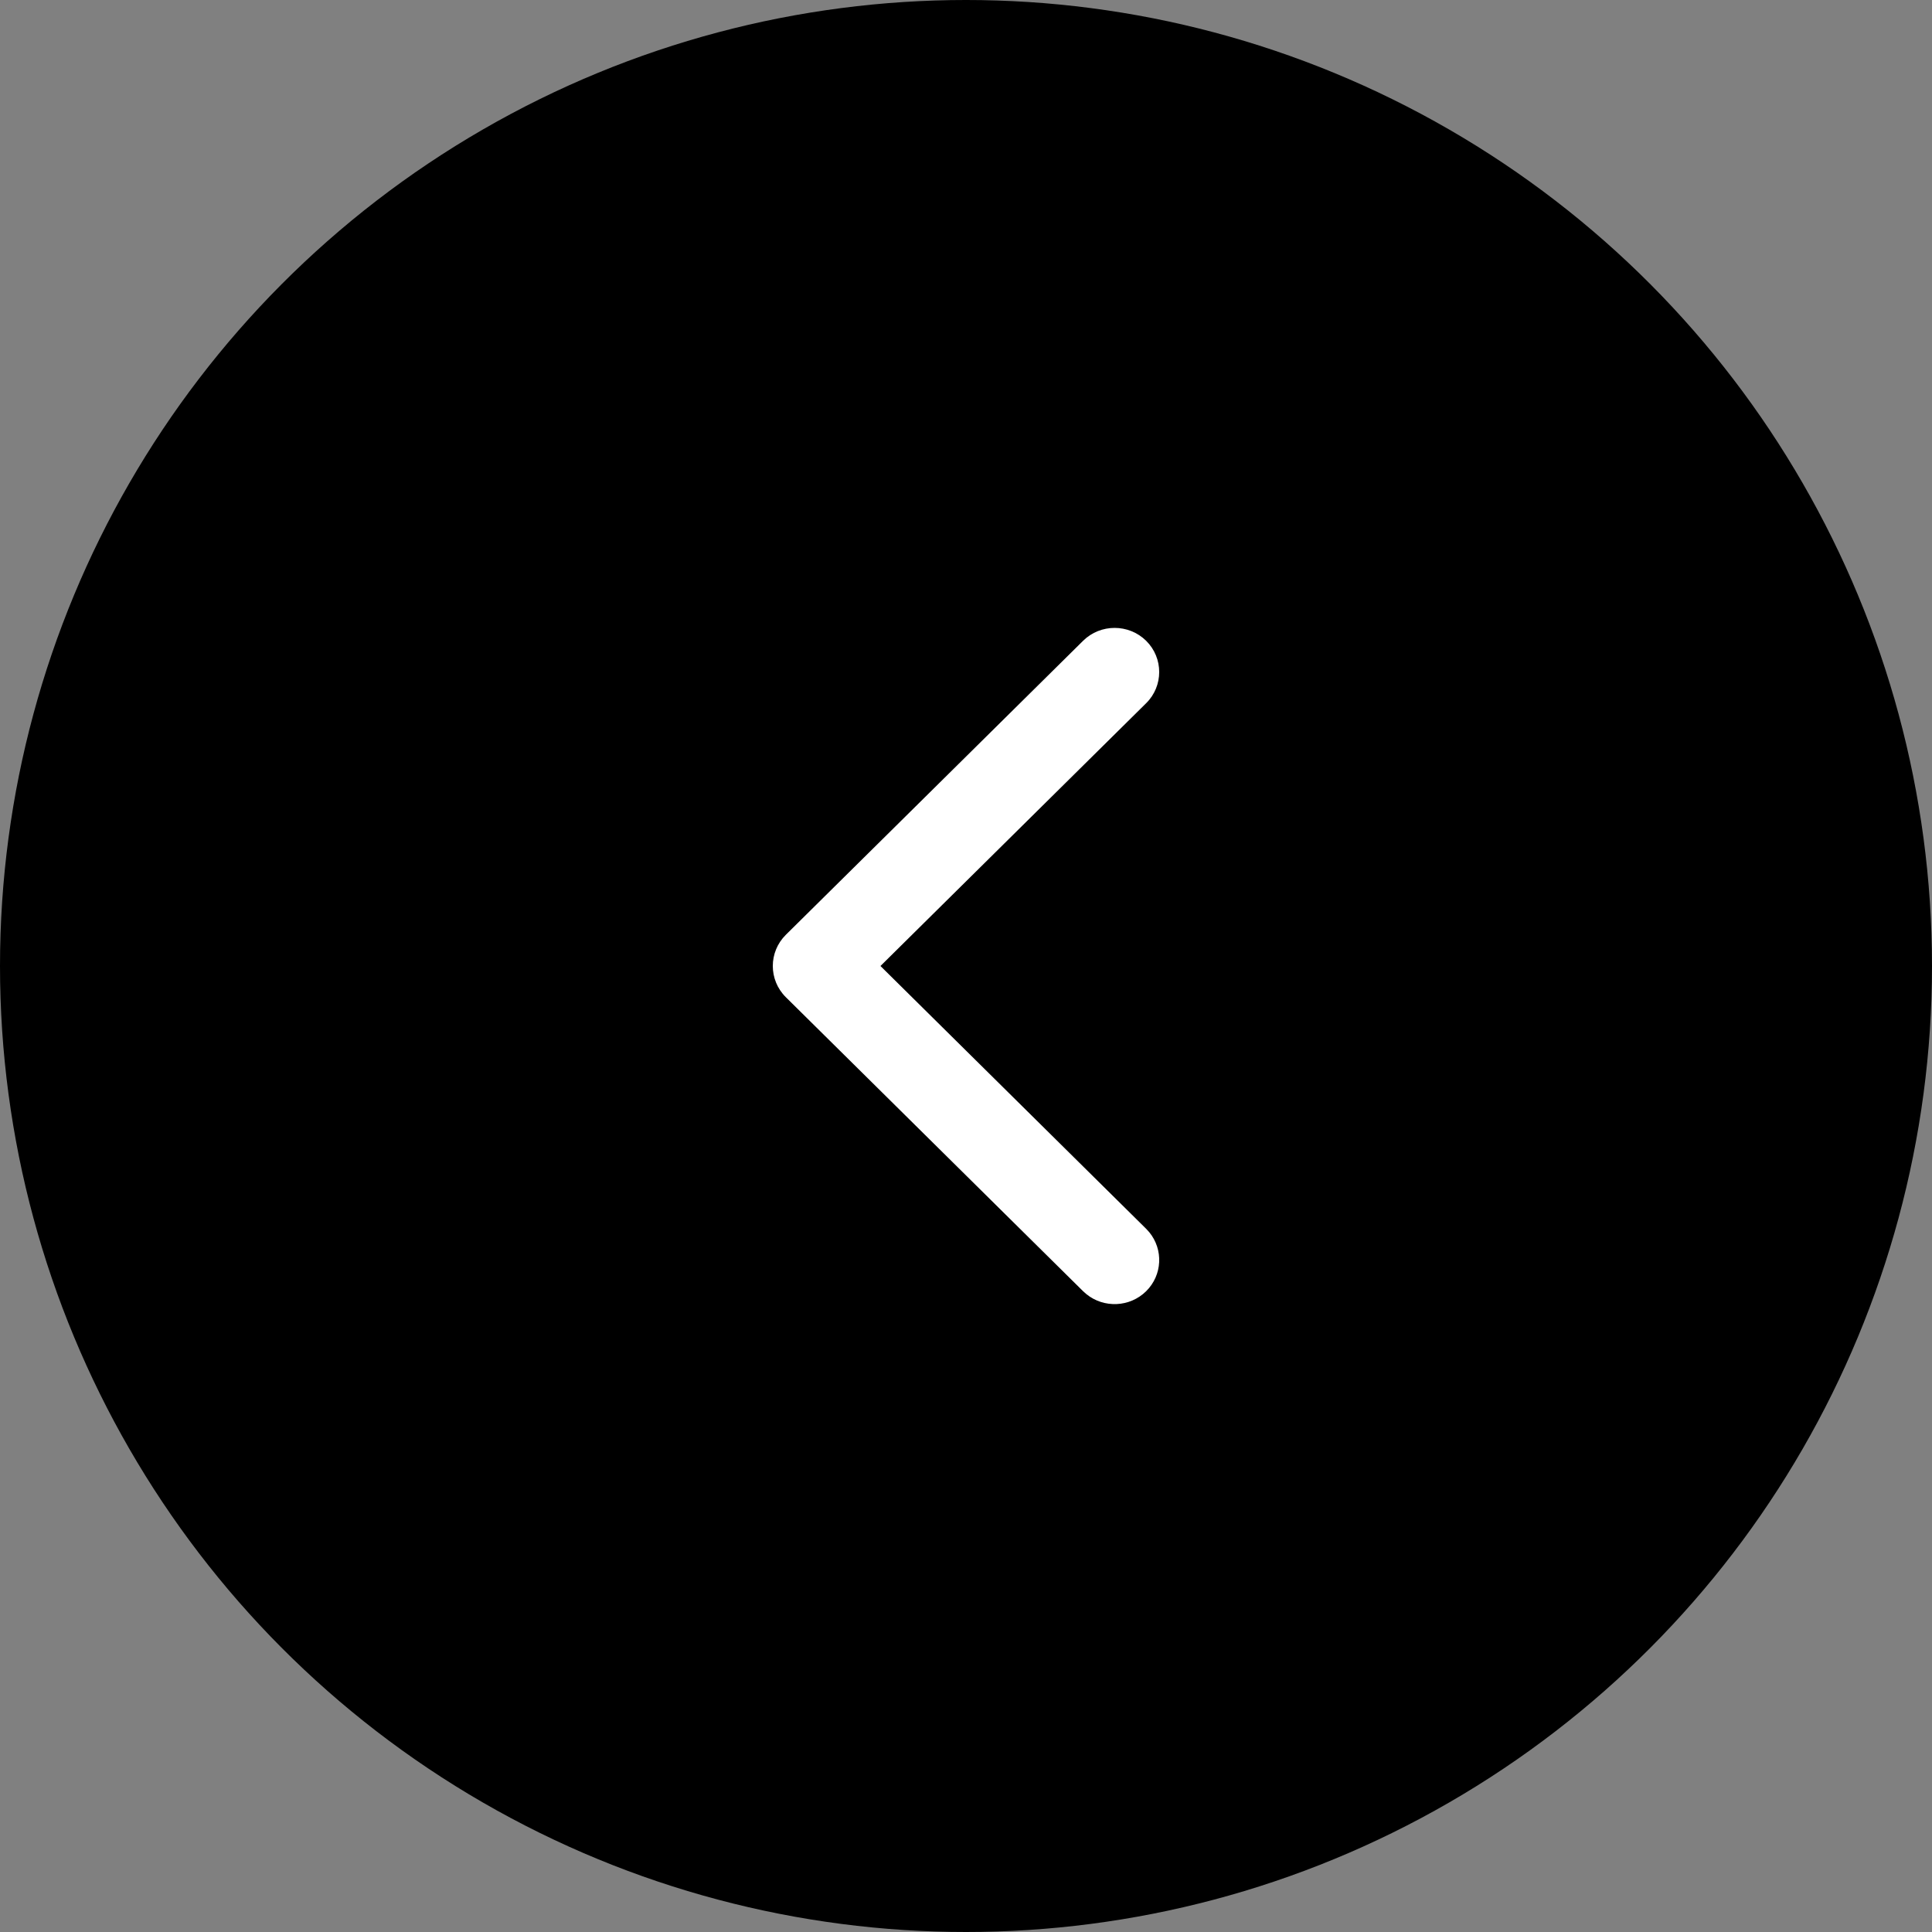 <?xml version="1.0" encoding="UTF-8"?> <svg xmlns="http://www.w3.org/2000/svg" width="40" height="40" viewBox="0 0 40 40" fill="none"><rect x="0" y="0" width="40" height="40" fill="#808080" stroke="none"/><circle cx="20" cy="20" r="20" fill="black"></circle><path d="M22.424 13.267C22.784 12.911 23.369 12.911 23.73 13.267C24.09 13.624 24.09 14.203 23.73 14.559L18.229 20L23.73 25.441L23.793 25.51C24.089 25.869 24.068 26.398 23.73 26.733C23.392 27.067 22.856 27.088 22.494 26.795L22.424 26.733L16.27 20.646C15.91 20.289 15.91 19.711 16.27 19.354L22.424 13.267Z" fill="white"></path></svg> 